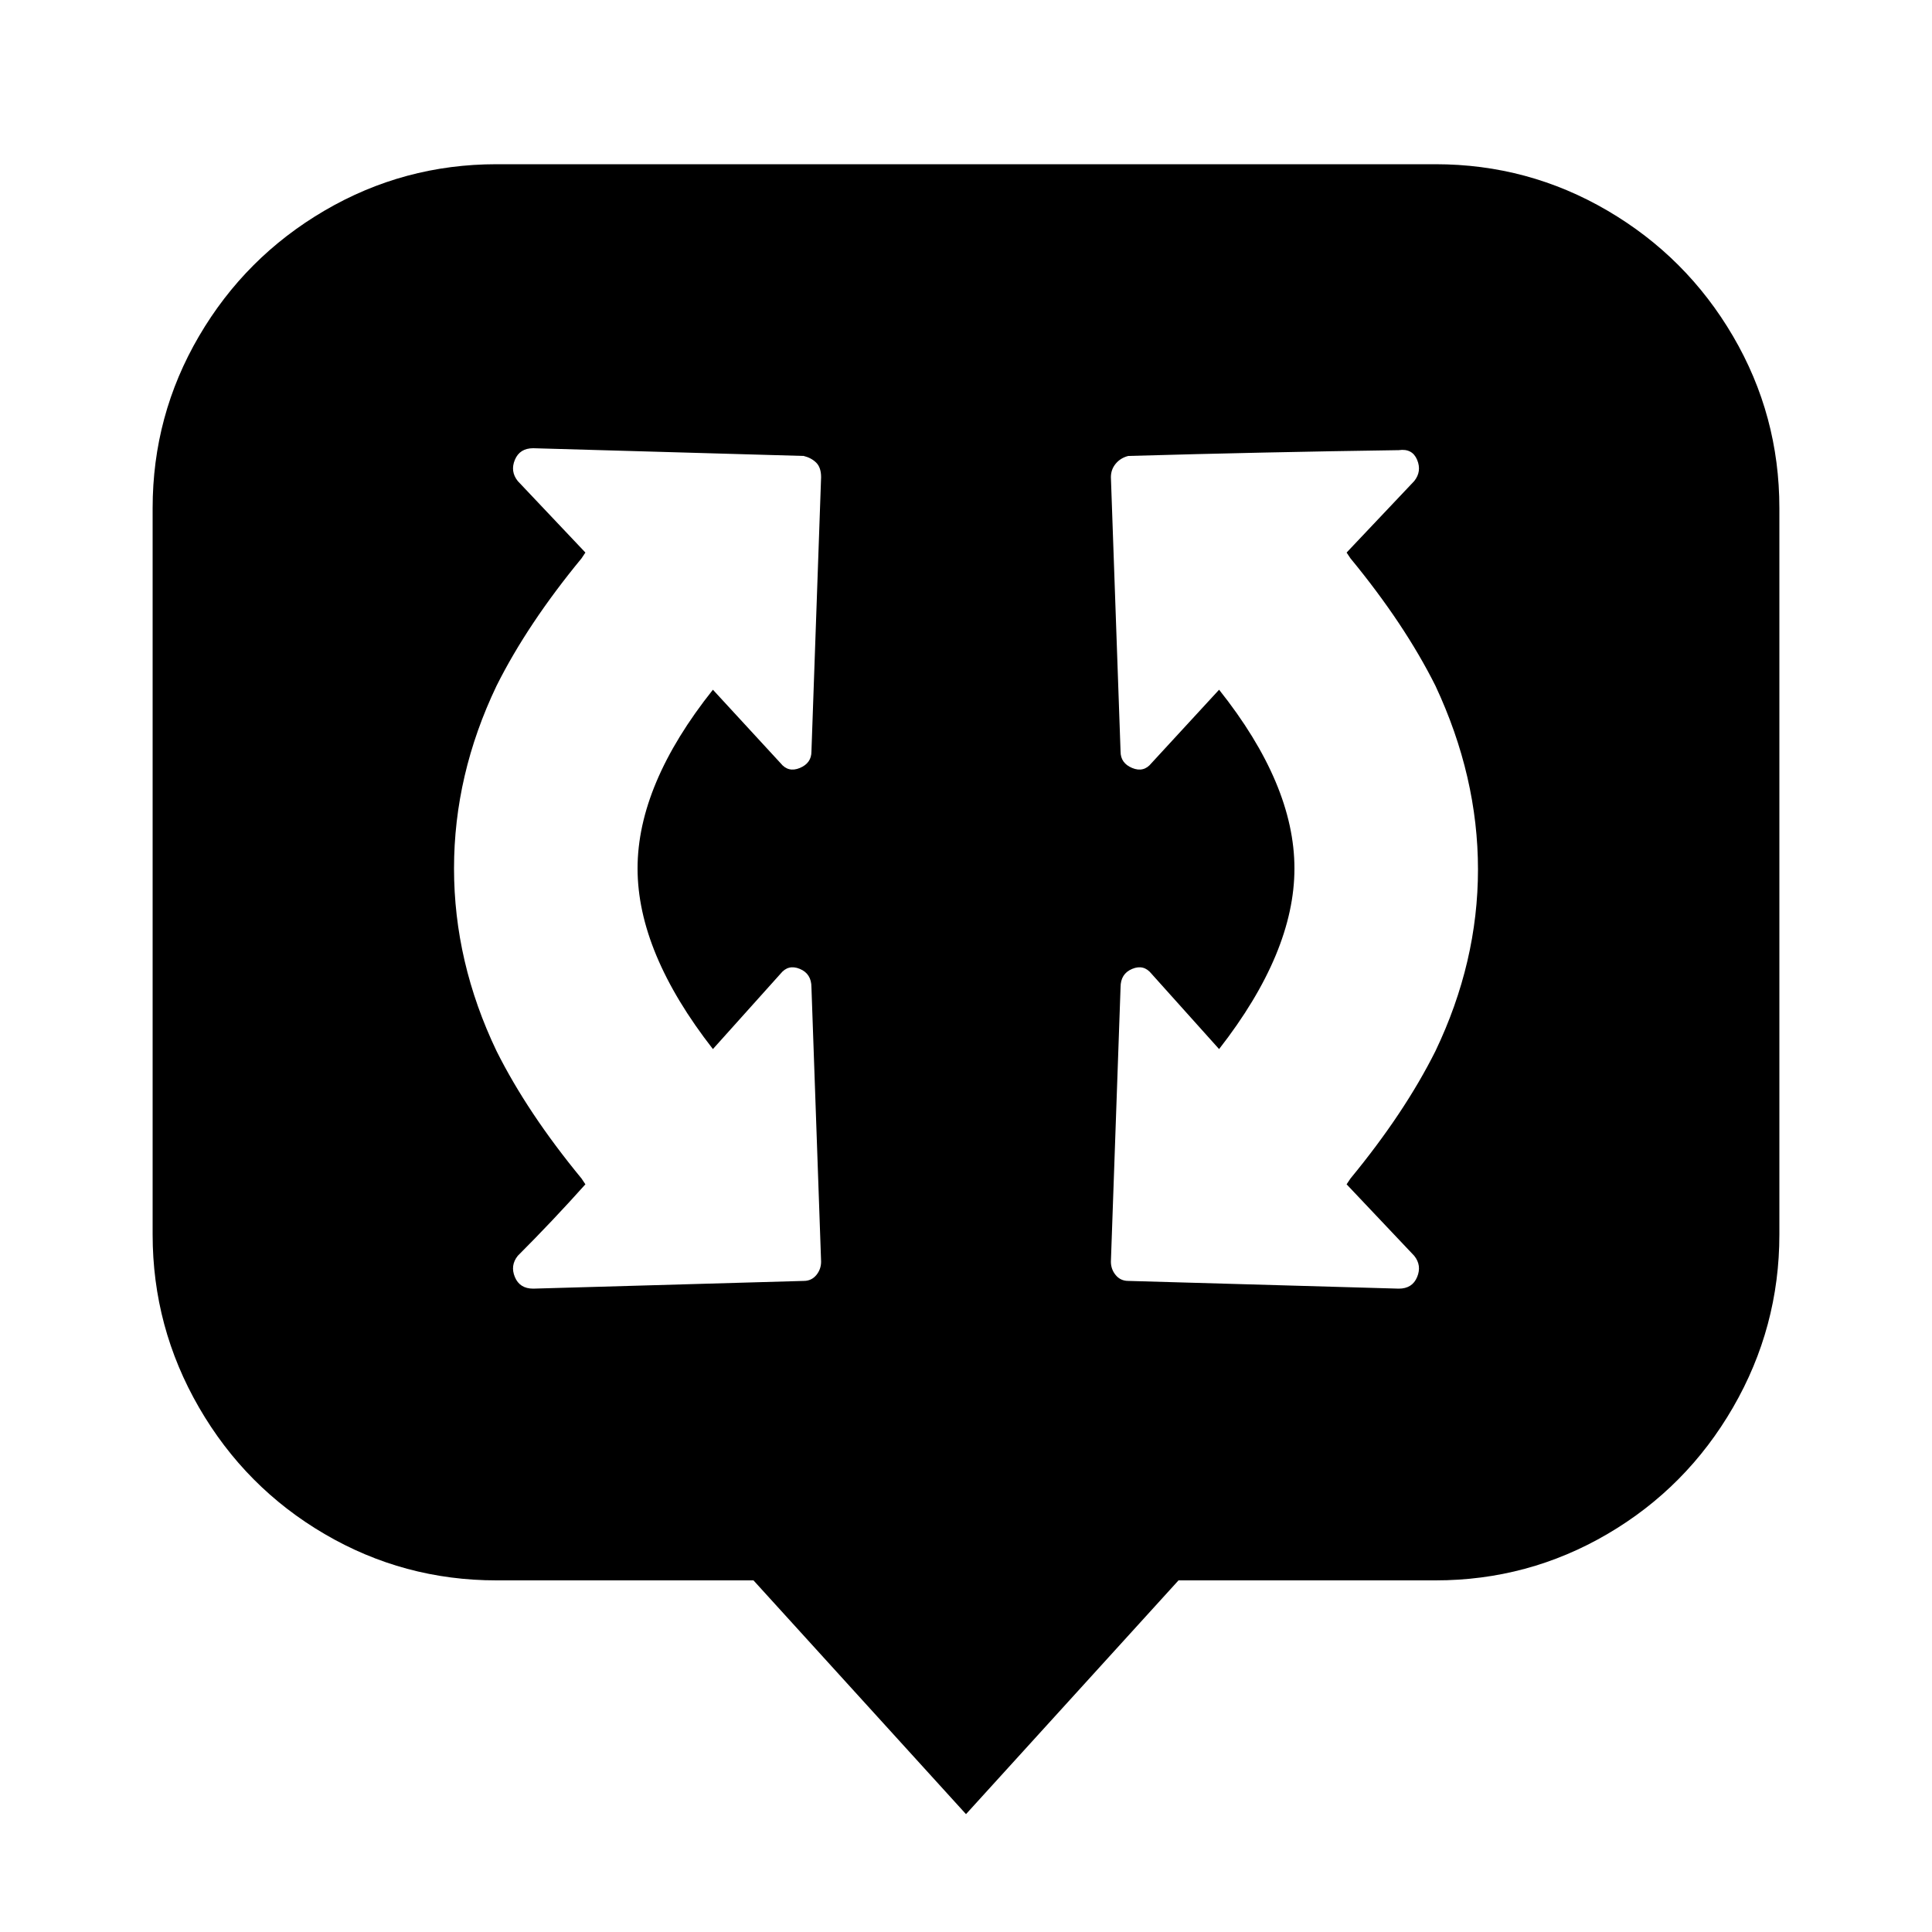 <?xml version="1.0" encoding="utf-8"?><!-- Скачано с сайта svg4.ru / Downloaded from svg4.ru -->
<svg fill="#000000" width="800px" height="800px" viewBox="0 0 1000 1000" xmlns="http://www.w3.org/2000/svg"><path d="M743 85H257q-48 0-89 24t-65 65-24 89v376q0 48 24 89.5t65 65.5 89 24h133l110 121 110-121h133q48 0 89-24t65-65.5 24-89.5V263q0-48-24-89t-65-65-89-24zM268 650q18-18 35-37l-2-3q-28-34-44-66-22-46-22-94.5t22-94.5q16-32 44-66l2-3-35-37q-4-5-1.5-11t9.5-6l140 4q4 1 6.5 3.5t2.5 7.5l-5 142q0 6-6 8.5t-10-2.5l-35-38q-39 49-39 92.5t39 93.5l35-39q4-5 10-2.5t6 9.5l5 142q0 4-2.5 7t-6.5 3l-140 4q-7 0-9.5-6t1.5-11zm431-40l-2 3 35 37q4 5 1.5 11t-9.5 6l-140-4q-4 0-6.5-3t-2.5-7l5-142q0-7 6-9.5t10 2.5l35 39q39-50 39-93.5T631 357l-35 38q-4 5-10 2.5t-6-8.5l-5-142q0-4 2.5-7t6.5-4q70-2 140-3 7-1 9.5 5t-1.5 11l-35 37 2 3q28 34 44 66 22 47 22 95t-22 94q-16 32-44 66z"/></svg>